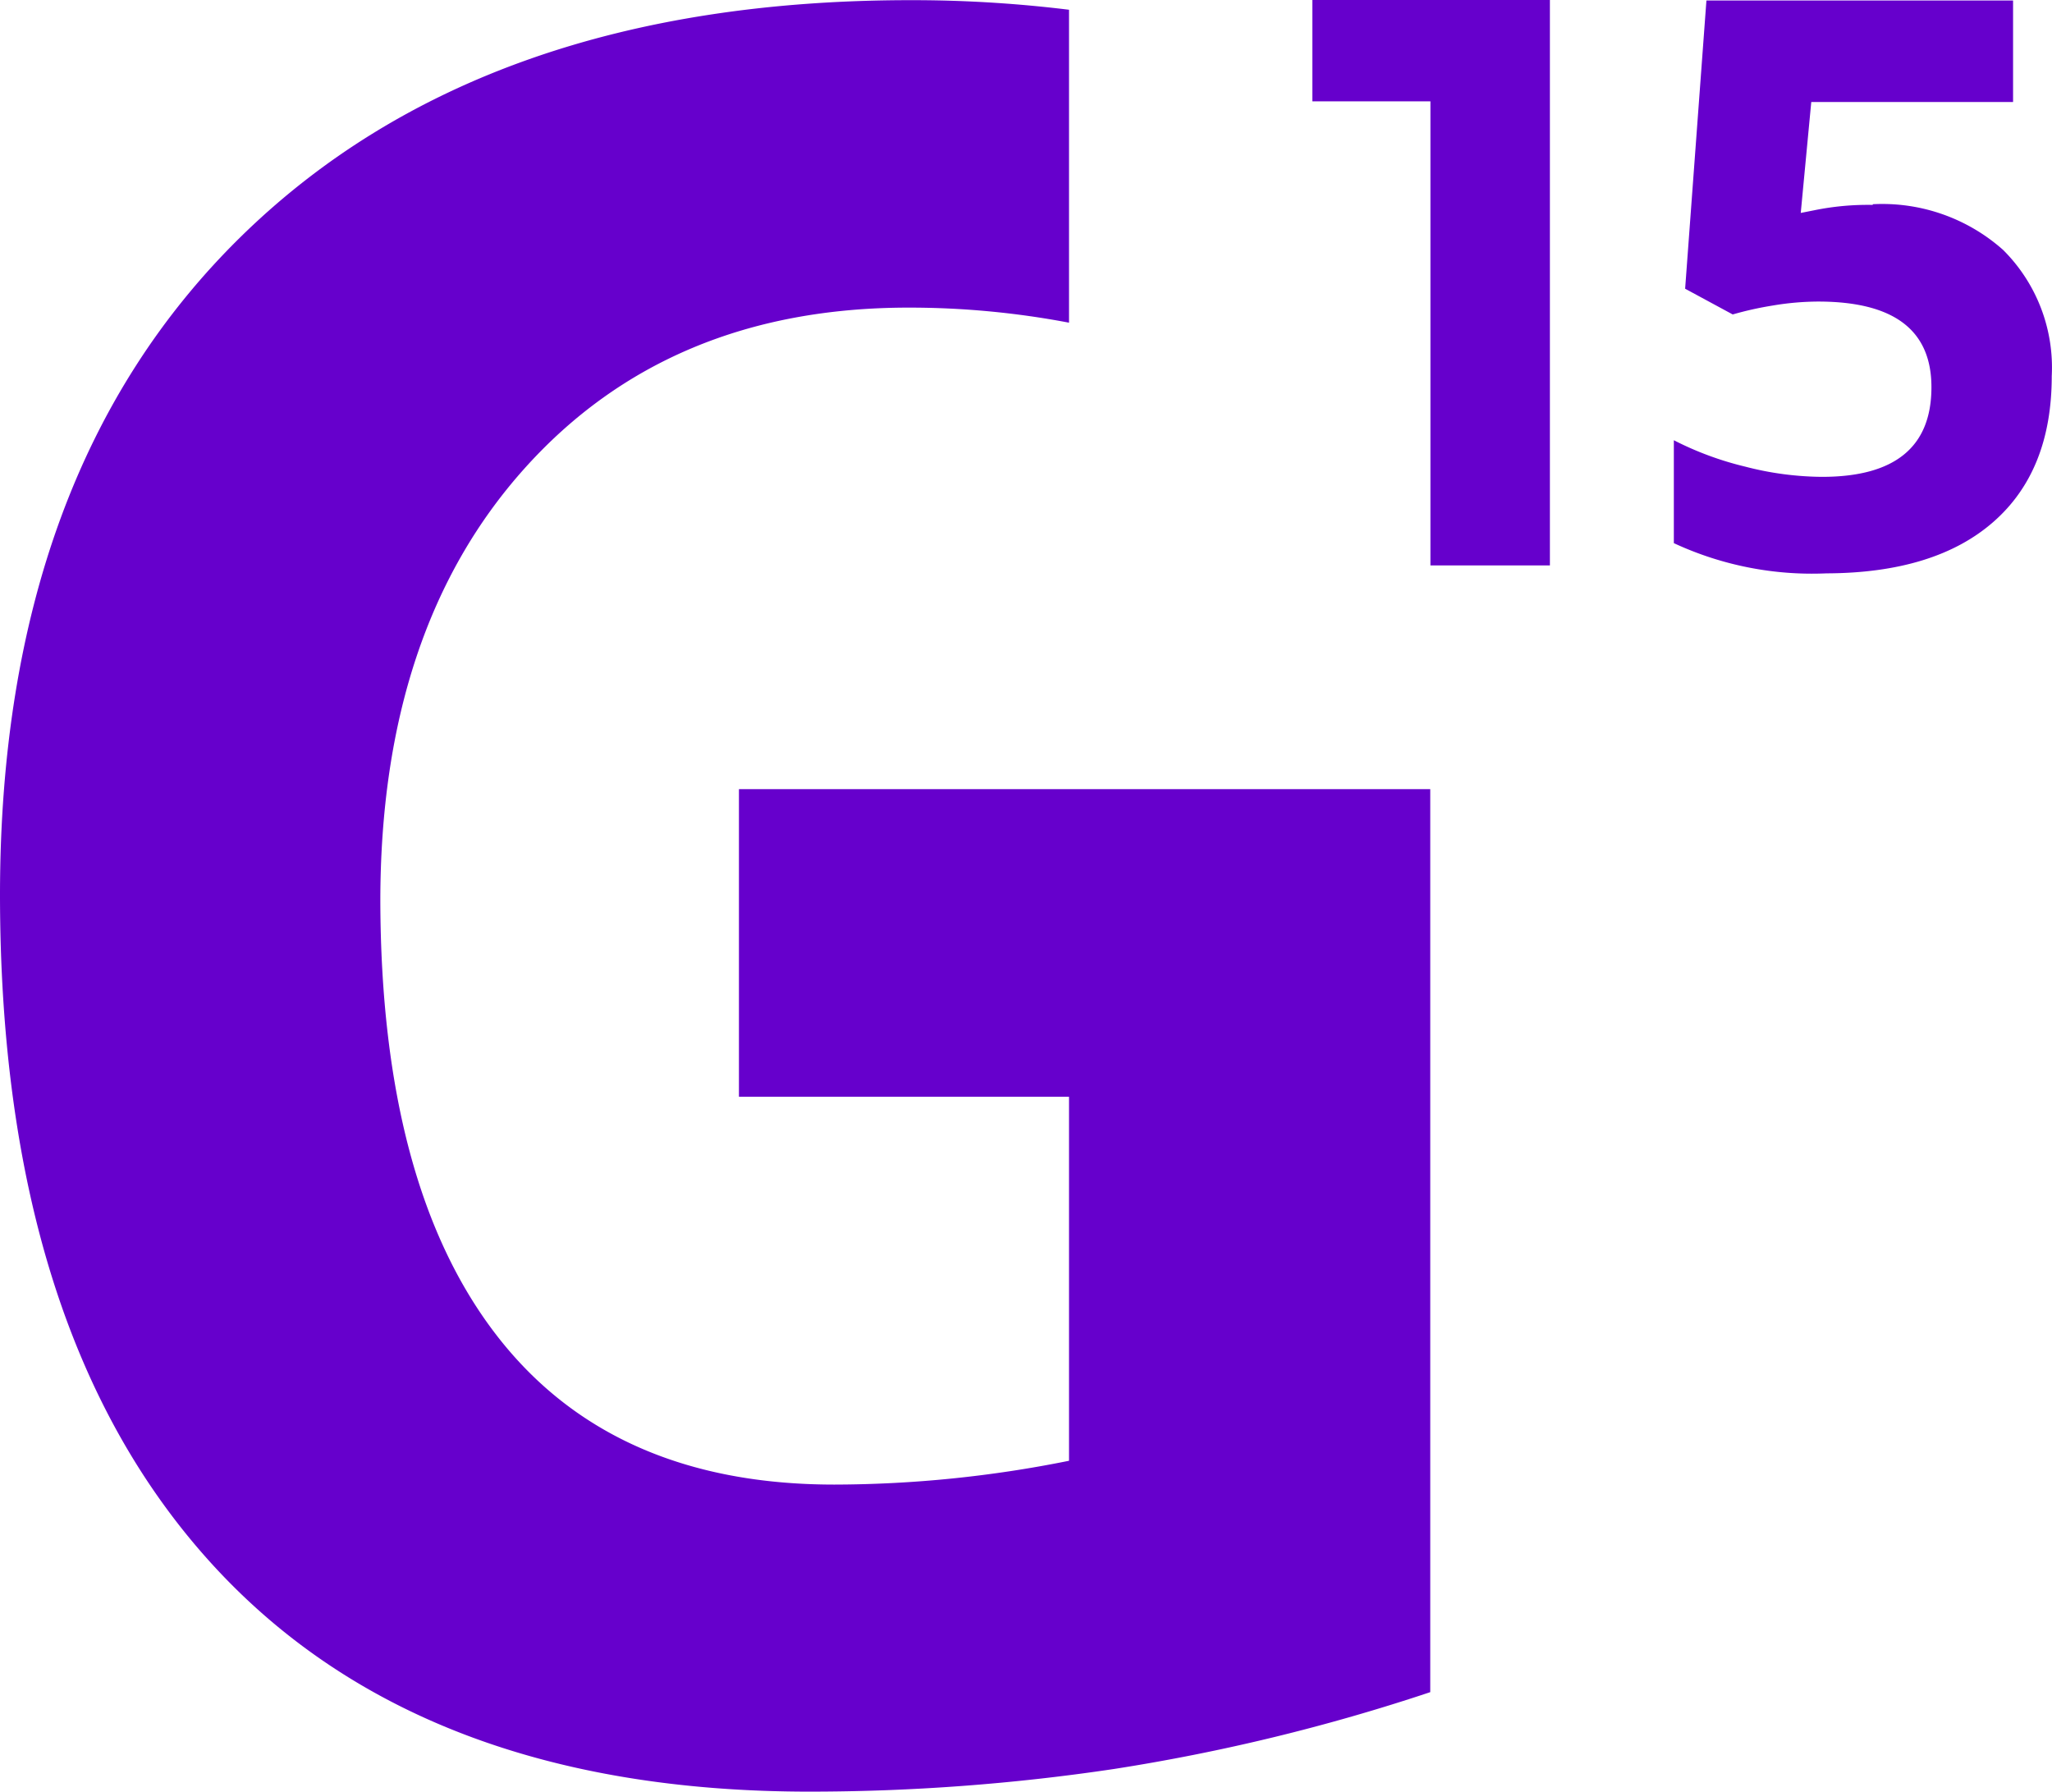 <svg xmlns="http://www.w3.org/2000/svg" viewBox="0 0 717.9 626.74"><title>Artboard 1</title><rect x="-177.55" y="-177.61" width="1018.49" height="1018.49" fill="#fff"/><path d="M258.52,383.67H374V511a417.69,417.69,0,0,1-82.1,8.33q-77.85,0-118.21-52.28T133.06,315.28q0-95.14,50.42-151.38t134.26-56.29A298.68,298.68,0,0,1,374,112.88V3.41A448.9,448.9,0,0,0,318.58.06Q168.87.06,84.49,82.58T0,312.77Q0,464.45,72.82,545.65t210.73,81.09a720.69,720.69,0,0,0,106.11-7.91,679.58,679.58,0,0,0,110.72-26.89V276.06H258.52Z" fill="#60c"/><path d="M655.18,71.44a63.59,63.59,0,0,1,45.63,16,58,58,0,0,1,17,44.13q0,33.12-20.42,51t-58.45,18A114.66,114.66,0,0,1,585.6,190V154a111.65,111.65,0,0,0,24.91,9.22,109.43,109.43,0,0,0,26.94,3.59q38.28,0,38.27-31.37c0-20-13.17-29.95-39.64-29.95a97.36,97.36,0,0,0-15.81,1.38A116.38,116.38,0,0,0,606.2,110L589.55,101,597,.18H704.28V35.69h-70.6L630,74.49l4.79-.95a93.36,93.36,0,0,1,20.42-1.86" fill="#60c"/><polygon points="541.58 0 507.87 0 459.12 0 459.12 35.45 500.44 35.45 500.44 197.79 542.24 197.79 542.24 0 541.58 0" fill="#60c"/></svg>